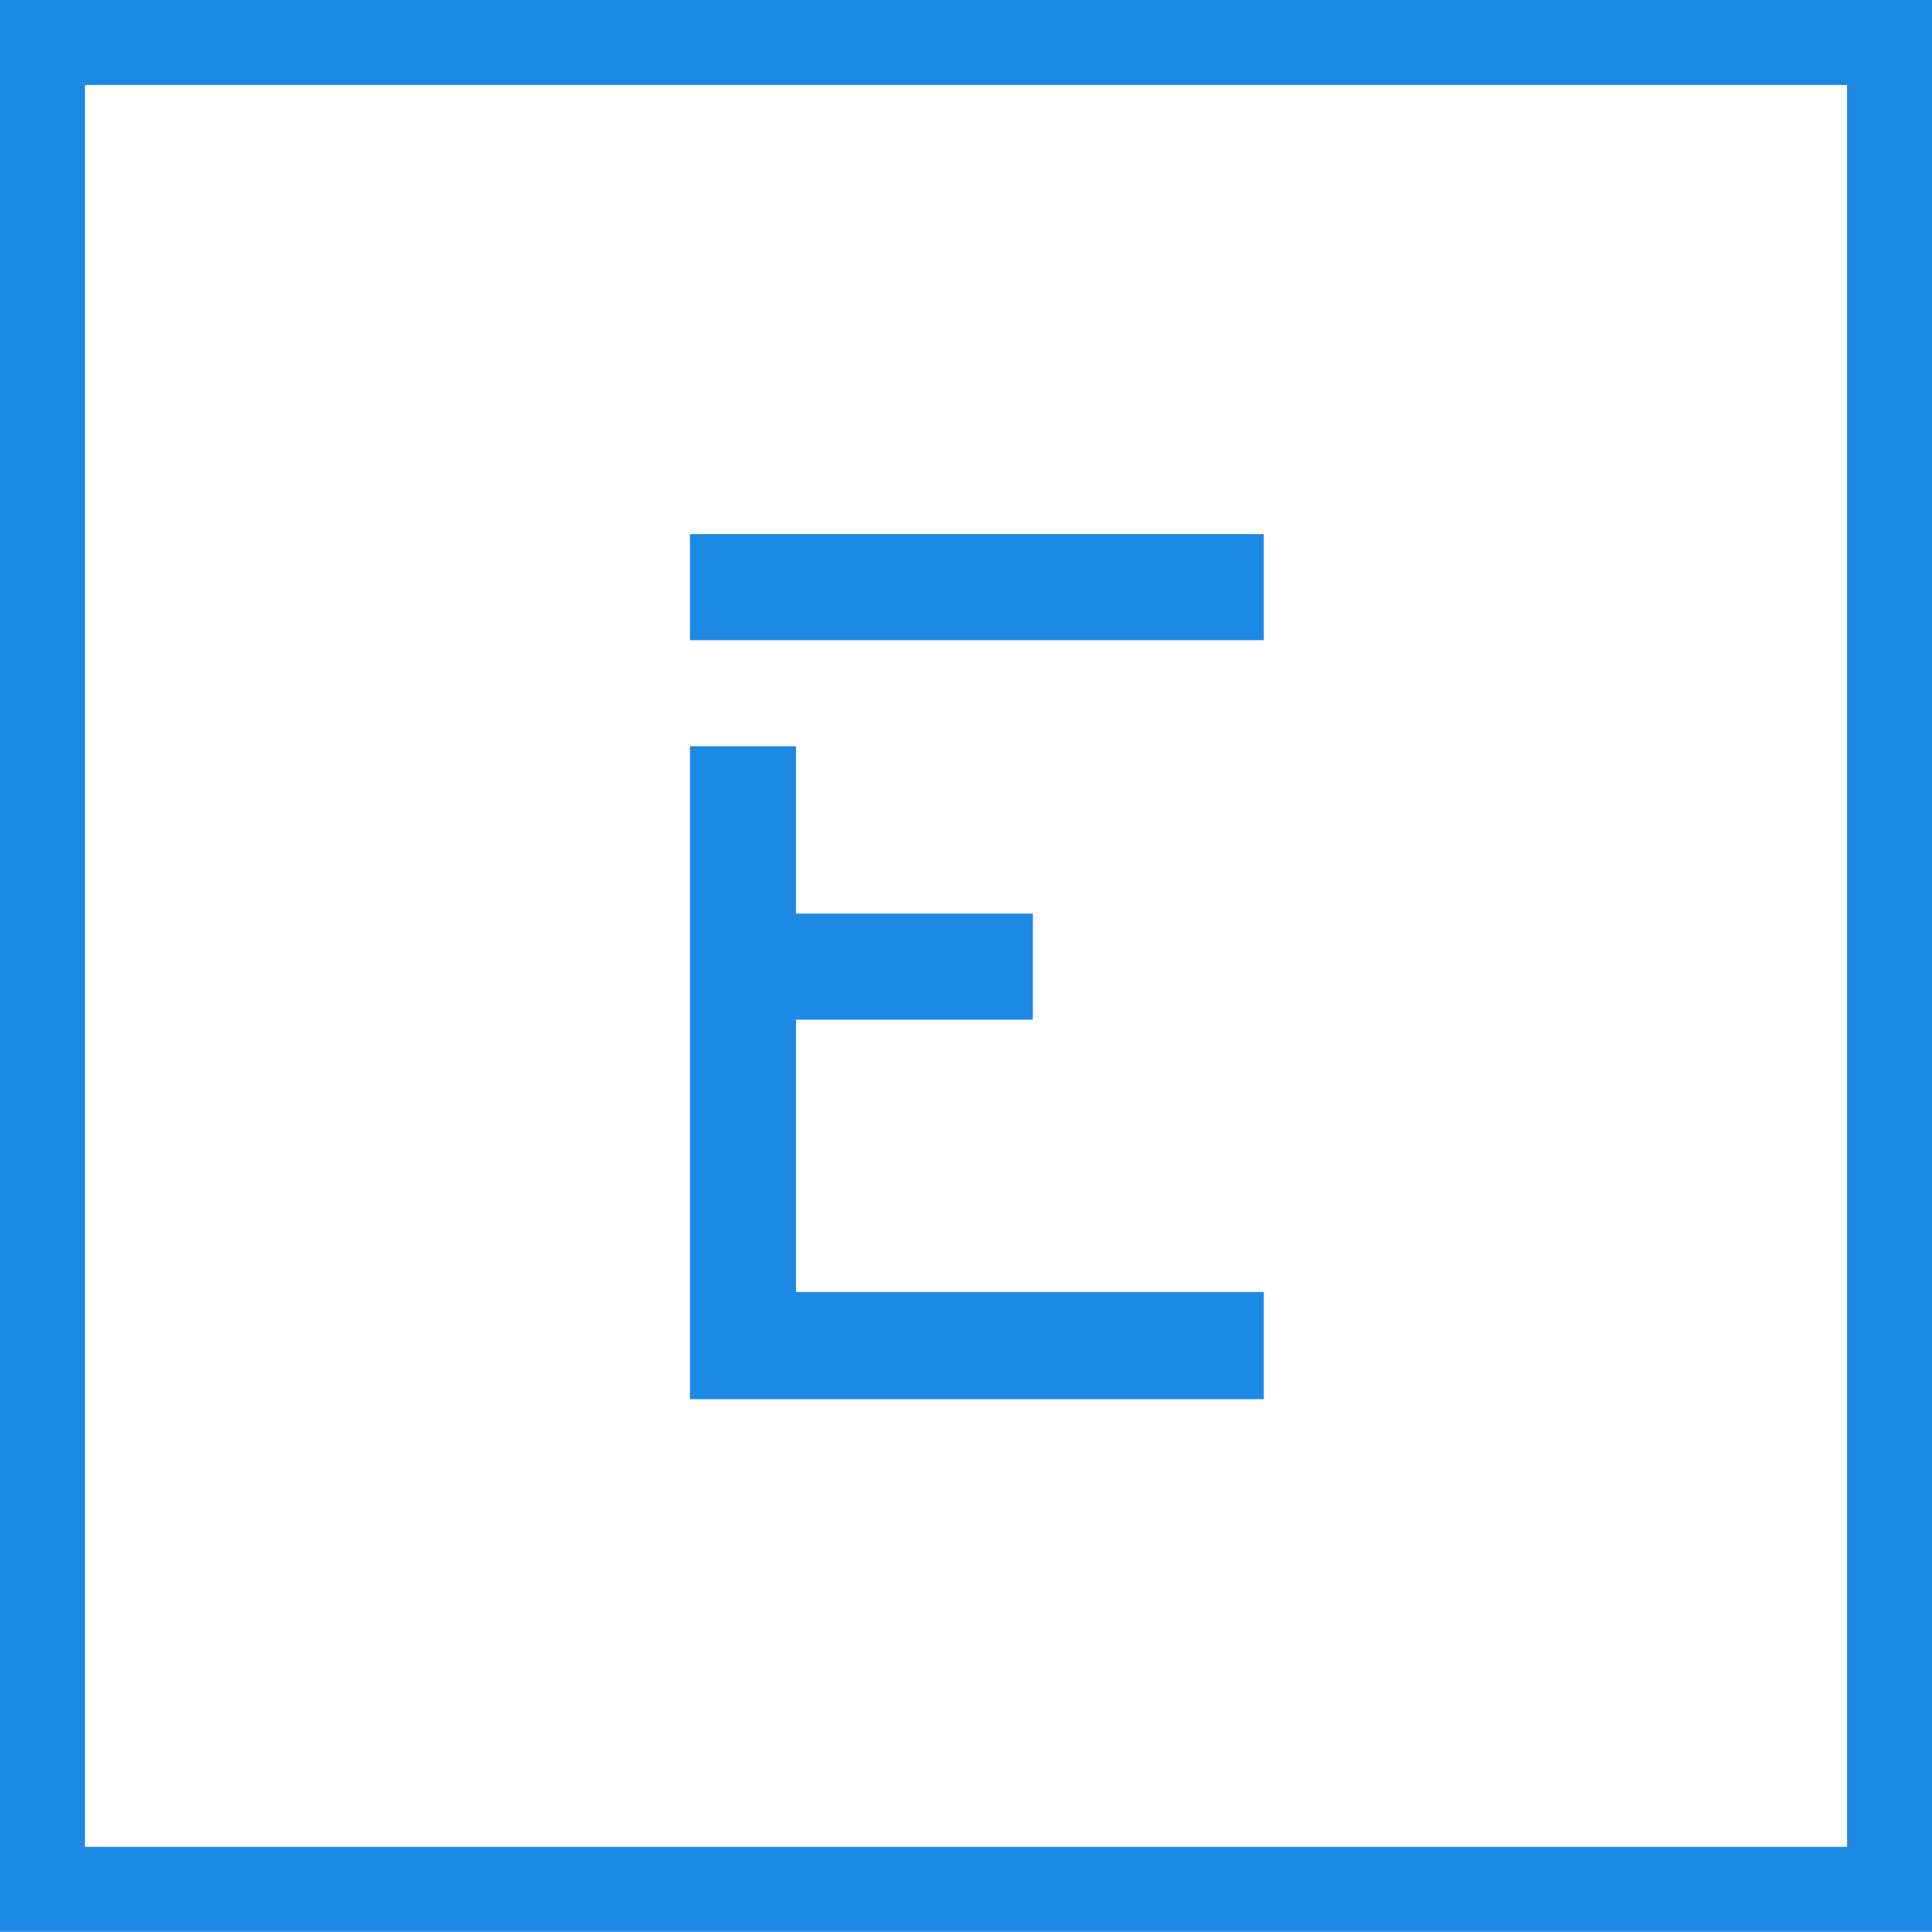 <svg id="bcfb05d2-47f1-433e-b230-18c057ae4fe7" data-name="a73bb05e-fefd-4d68-9702-7e4ffef0f682" xmlns="http://www.w3.org/2000/svg" width="92.35" height="92.34" viewBox="0 0 92.35 92.34">
  <defs>
    <style>
      .fdb280d7-0d8b-43f0-a5d8-2662ebe942fd {
        fill: #1e88e5;
      }
    </style>
  </defs>
  <g>
    <path class="fdb280d7-0d8b-43f0-a5d8-2662ebe942fd" d="M92.65,92.34H.3V0H92.65ZM4.36,88.28H88.59V4.06H4.36Z" transform="translate(-0.3 0)"/>
    <path class="fdb280d7-0d8b-43f0-a5d8-2662ebe942fd" d="M38.35,61.76H60.71v5.12H33.28V35.67h5.07v8H49.67v5.07H38.35ZM60.71,25.53V30.6H33.28V25.53Z" transform="translate(-0.3 0)"/>
  </g>
</svg>
